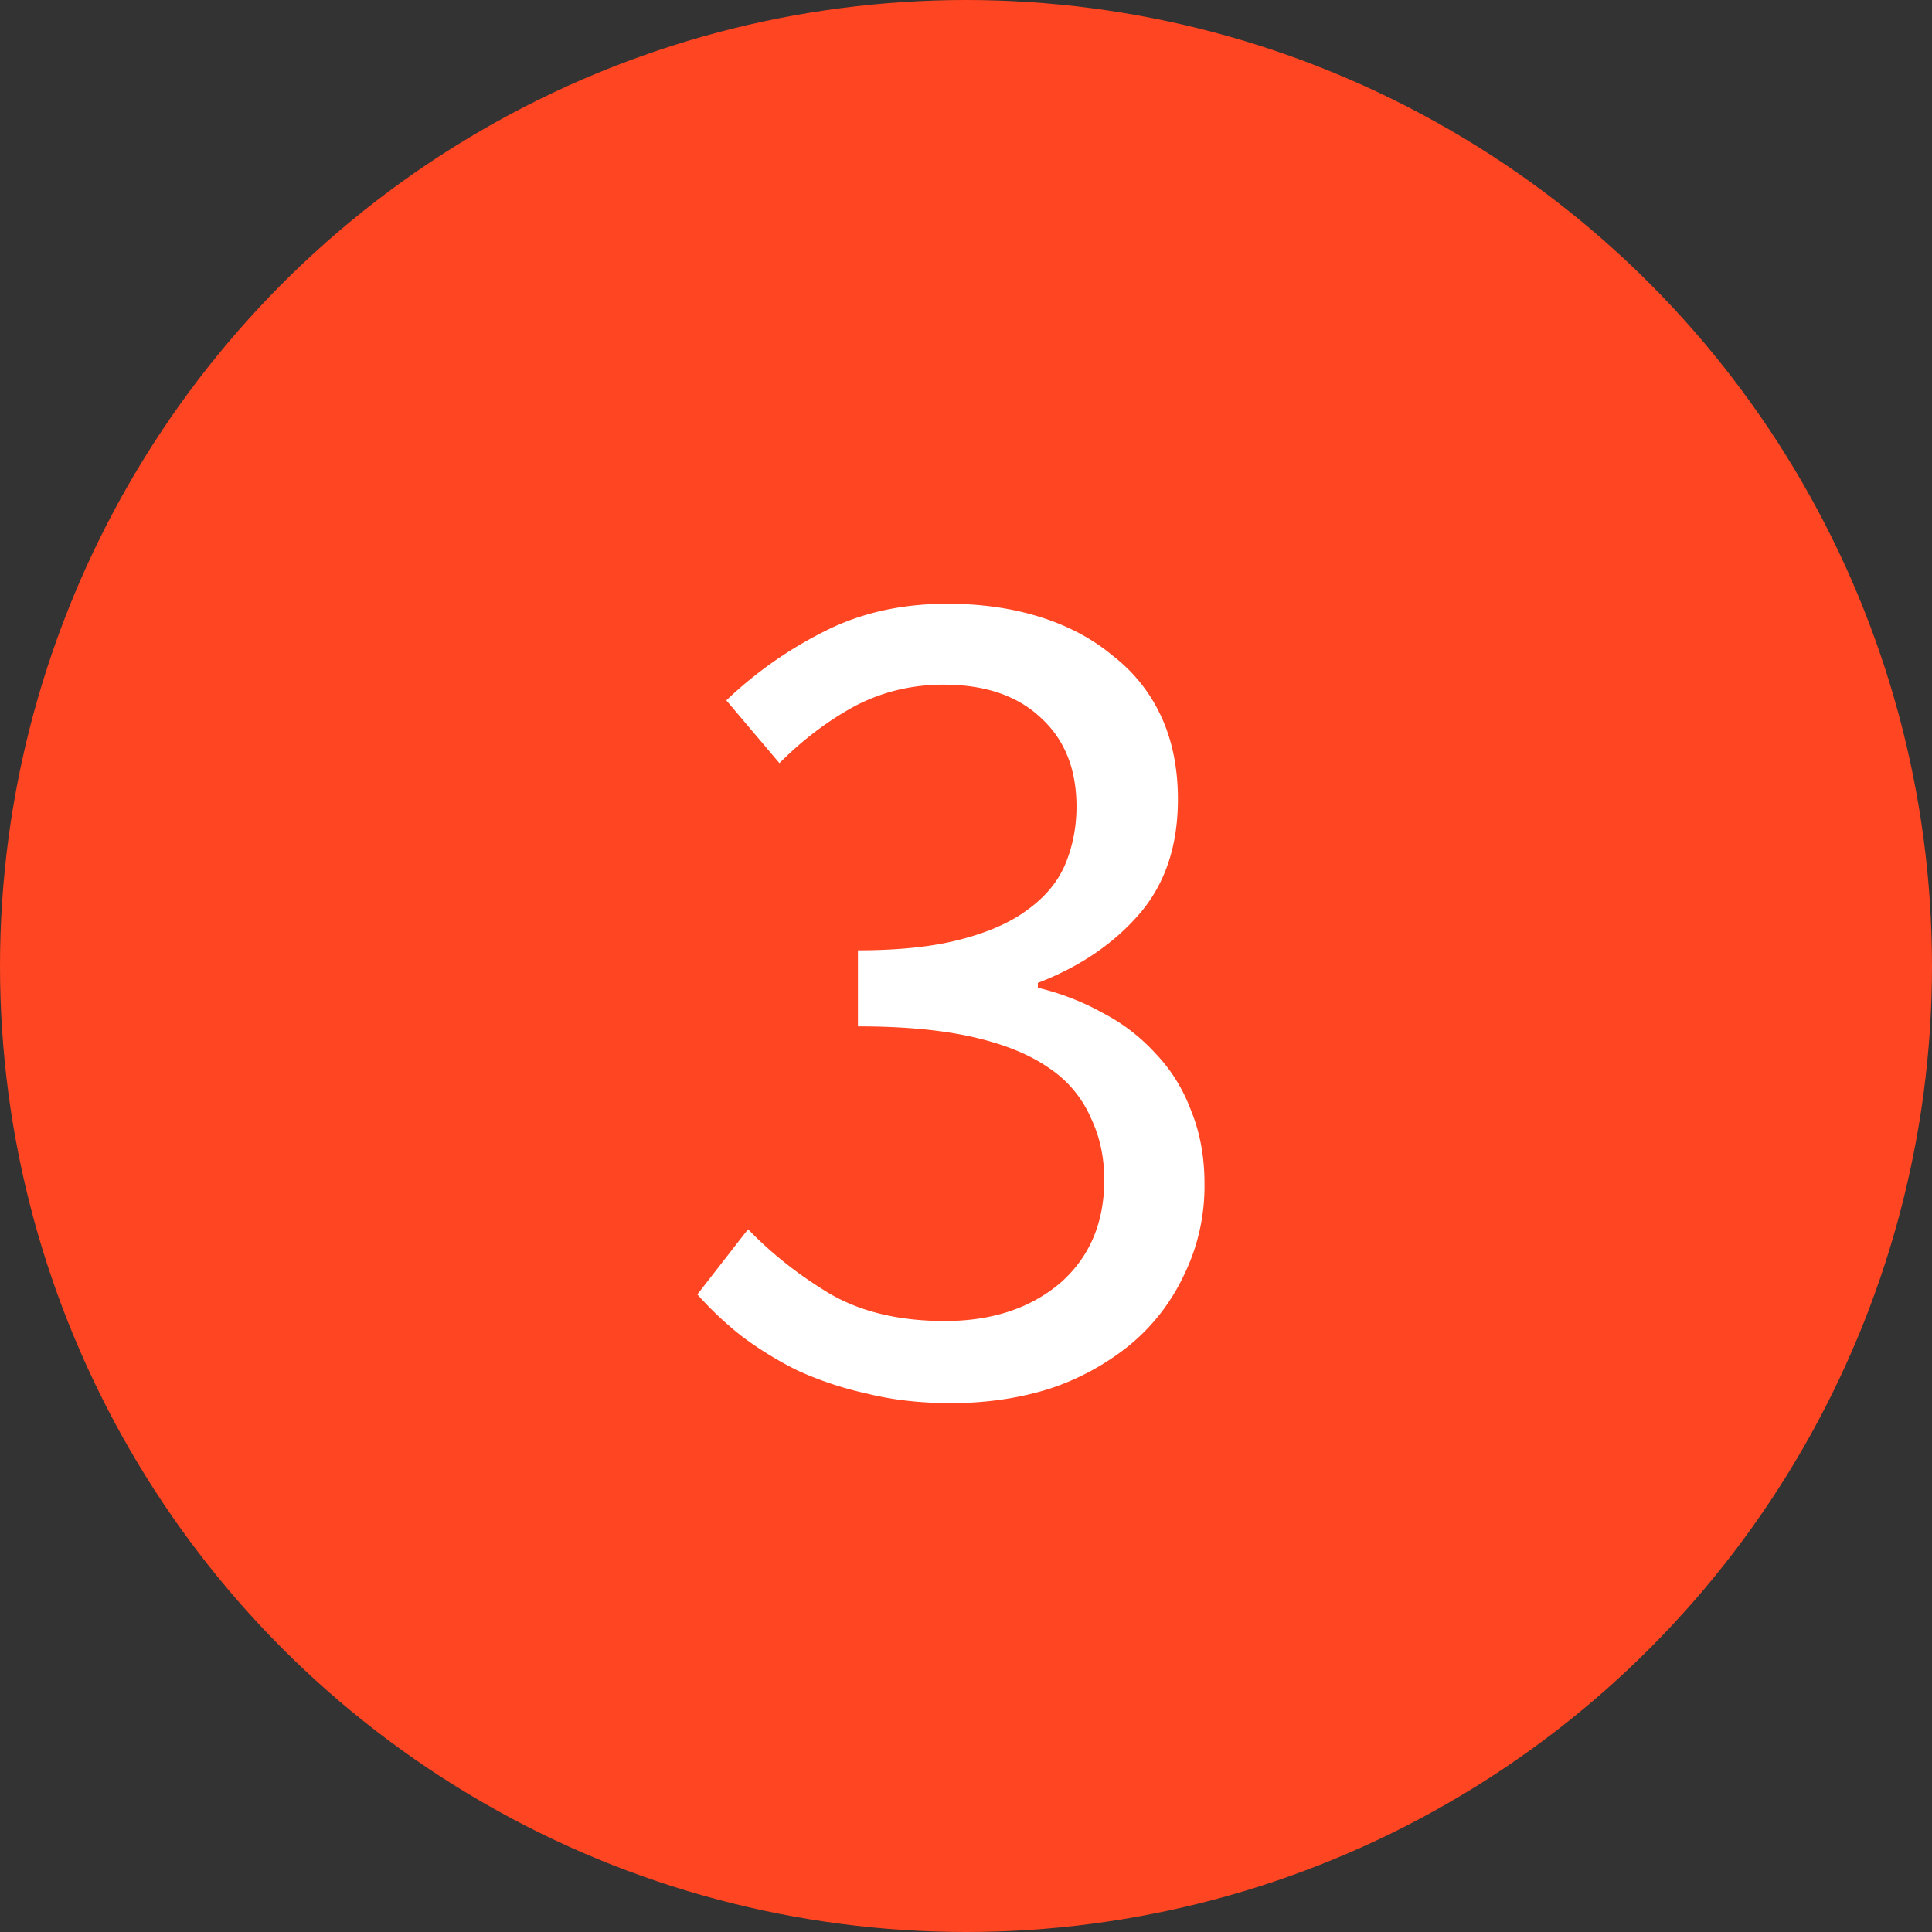 <svg width="32" height="32" fill="none" xmlns="http://www.w3.org/2000/svg">
    <rect width="100%" height="100%" fill="#333333" stroke="none"/>
    <circle cx="16" cy="16" r="16" fill="#FF4521"/>
    <path d="M15.75 23.24c-.507 0-.974-.053-1.4-.16a5.72 5.72 0 0 1-1.14-.38 5.898 5.898 0 0 1-.94-.58 5.84 5.84 0 0 1-.72-.68l.84-1.08c.386.4.833.753 1.34 1.06.52.307 1.16.46 1.92.46.773 0 1.406-.207 1.9-.62.493-.427.74-1 .74-1.72 0-.373-.074-.713-.22-1.02a1.897 1.897 0 0 0-.68-.82c-.32-.227-.74-.4-1.26-.52S14.97 17 14.21 17v-1.26c.68 0 1.246-.06 1.7-.18.466-.12.84-.287 1.12-.5.293-.213.5-.467.62-.76s.18-.607.18-.94c0-.627-.2-1.12-.6-1.48-.387-.36-.92-.54-1.6-.54-.534 0-1.027.12-1.48.36-.44.24-.854.553-1.24.94l-.88-1.04a6.725 6.725 0 0 1 1.62-1.14c.6-.307 1.28-.46 2.04-.46.56 0 1.073.073 1.54.22.466.147.866.36 1.2.64.346.267.613.6.8 1 .186.4.28.86.28 1.38 0 .773-.214 1.407-.64 1.9-.427.493-.987.873-1.68 1.14v.08c.386.093.746.233 1.08.42.333.173.626.4.88.68.253.267.446.58.58.94.146.36.22.76.22 1.2a3.35 3.35 0 0 1-.34 1.52c-.214.453-.514.84-.9 1.16a4.195 4.195 0 0 1-1.32.72c-.507.16-1.054.24-1.64.24z" fill="#fff"/>
</svg>
